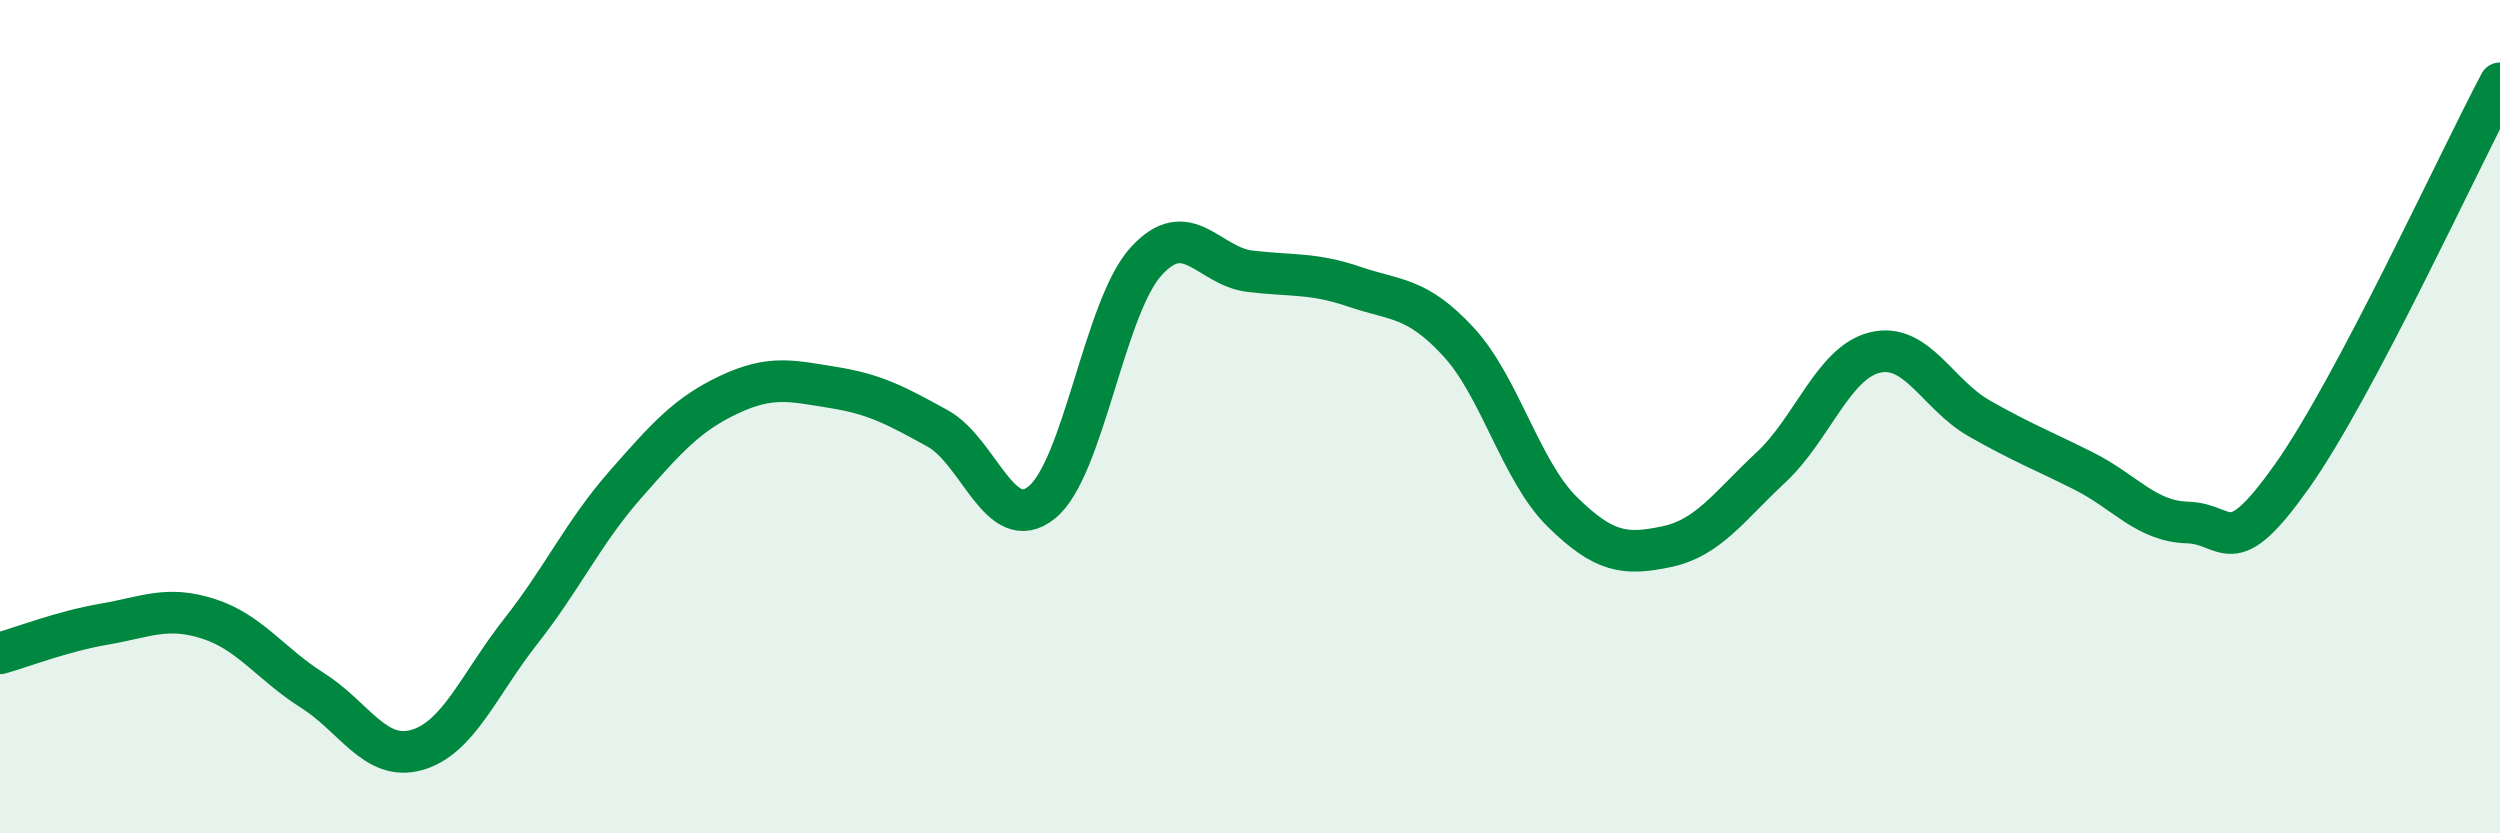 
    <svg width="60" height="20" viewBox="0 0 60 20" xmlns="http://www.w3.org/2000/svg">
      <path
        d="M 0,15.68 C 0.5,15.54 1.5,15.15 2.5,14.98 C 3.5,14.81 4,14.53 5,14.85 C 6,15.17 6.5,15.94 7.5,16.57 C 8.5,17.2 9,18.28 10,18 C 11,17.72 11.5,16.42 12.5,15.15 C 13.5,13.88 14,12.78 15,11.64 C 16,10.5 16.5,9.94 17.5,9.47 C 18.5,9 19,9.14 20,9.3 C 21,9.46 21.5,9.73 22.5,10.28 C 23.5,10.83 24,12.86 25,12.06 C 26,11.26 26.5,7.39 27.5,6.28 C 28.5,5.17 29,6.39 30,6.51 C 31,6.63 31.5,6.54 32.5,6.88 C 33.5,7.22 34,7.12 35,8.2 C 36,9.28 36.5,11.31 37.5,12.29 C 38.5,13.27 39,13.33 40,13.12 C 41,12.91 41.5,12.15 42.5,11.22 C 43.5,10.29 44,8.7 45,8.46 C 46,8.22 46.5,9.47 47.5,10.04 C 48.5,10.61 49,10.8 50,11.3 C 51,11.8 51.5,12.51 52.5,12.54 C 53.5,12.57 53.5,13.55 55,11.44 C 56.5,9.33 59,3.89 60,2L60 20L0 20Z"
        fill="#008740"
        opacity="0.1"
        stroke-linecap="round"
        stroke-linejoin="round"
      />
      <path
        d="M 0,15.68 C 0.5,15.54 1.5,15.15 2.5,14.98 C 3.5,14.81 4,14.53 5,14.85 C 6,15.17 6.5,15.94 7.5,16.57 C 8.5,17.2 9,18.28 10,18 C 11,17.72 11.5,16.42 12.5,15.15 C 13.5,13.88 14,12.78 15,11.64 C 16,10.5 16.5,9.94 17.5,9.47 C 18.5,9 19,9.14 20,9.3 C 21,9.46 21.5,9.73 22.5,10.28 C 23.5,10.83 24,12.86 25,12.06 C 26,11.26 26.5,7.39 27.5,6.28 C 28.5,5.17 29,6.39 30,6.51 C 31,6.63 31.5,6.54 32.5,6.88 C 33.5,7.22 34,7.12 35,8.2 C 36,9.28 36.5,11.31 37.5,12.29 C 38.5,13.27 39,13.33 40,13.12 C 41,12.91 41.5,12.15 42.5,11.22 C 43.5,10.29 44,8.7 45,8.46 C 46,8.22 46.5,9.47 47.5,10.04 C 48.5,10.61 49,10.8 50,11.3 C 51,11.8 51.5,12.51 52.5,12.54 C 53.5,12.57 53.5,13.55 55,11.44 C 56.5,9.33 59,3.89 60,2"
        stroke="#008740"
        stroke-width="1"
        fill="none"
        stroke-linecap="round"
        stroke-linejoin="round"
      />
    </svg>
  